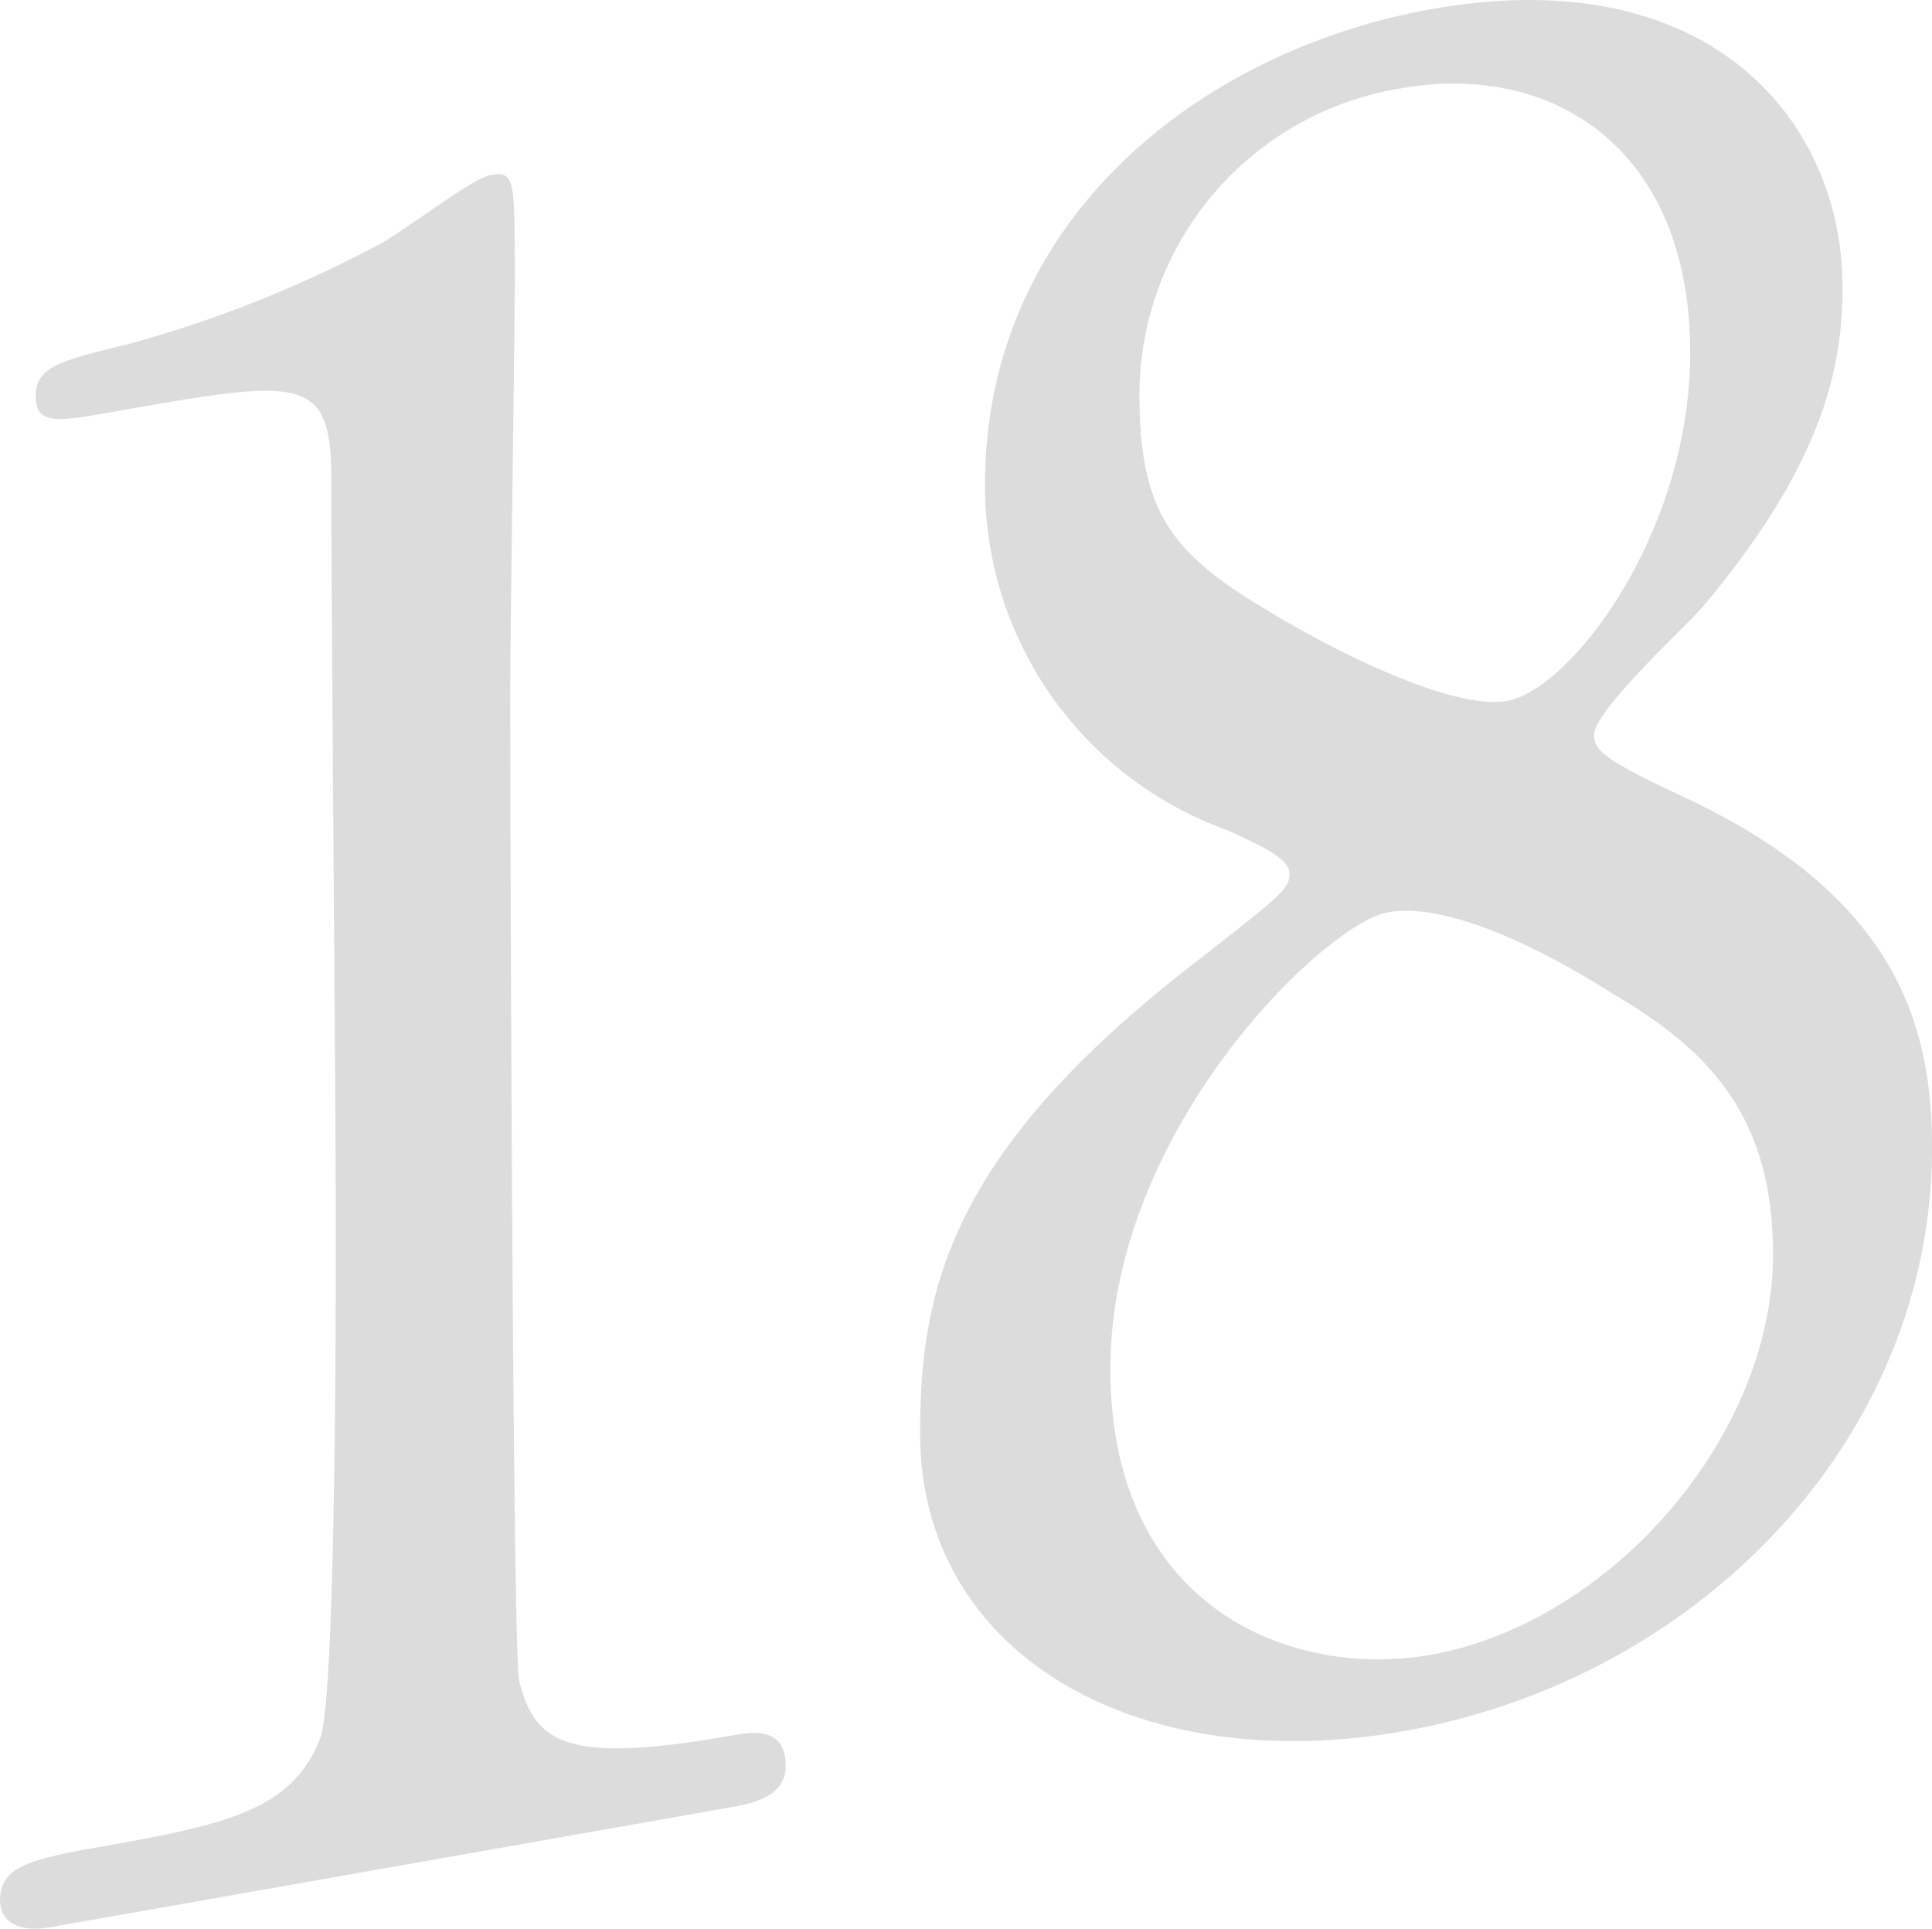 <svg xmlns="http://www.w3.org/2000/svg" width="68.483" height="68.36" viewBox="0 0 68.483 68.36">
  <g id="グループ_211" data-name="グループ 211" transform="translate(-1083.597 -2813.379)">
    <path id="パス_275" data-name="パス 275" d="M559.562,733.182c-1.747.308-1.828-.71-1.828-.948,0-1.268,1.193-1.478,4.047-1.983,4.288-.754,6.349-1.356,7.3-3.747.557-1.448.557-15.412.557-18.188,0-3.811-.161-22.271-.161-26.479,0-3.725-1.109-3.528-7.777-2.352-1.9.333-2.7.474-2.7-.557s.8-1.256,3.253-1.844a42.872,42.872,0,0,0,8.969-3.569c.552-.252,3.251-2.316,3.883-2.427.876-.155.876.083.876,3.653,0,2.144-.161,12.409-.161,14.788,0,3.65.08,34.108.319,34.938.557,2.2,1.667,2.962,7.541,1.925.713-.125,1.905-.336,1.905,1.09,0,1.112-1.27,1.337-1.986,1.464Z" transform="translate(525.863 2148.5)" fill="#dddcdc"/>
    <path id="パス_276" data-name="パス 276" d="M579.414,702.812c2.857-2.246,3.173-2.466,3.173-3.02,0-.394-.474-.788-2.3-1.576a12.96,12.96,0,0,1-8.49-12.231c0-9.363,7.619-15.387,15.87-16.843,10-1.761,14.6,4.169,14.522,9.976,0,3.176-1.032,6.532-4.92,11.18-.552.657-3.886,3.705-3.886,4.579,0,.632.632,1,3.334,2.269,7.3,3.47,8.648,7.916,8.648,12.359,0,10.315-8.254,18.835-18.73,20.682-9.524,1.681-17.14-2.771-17.14-10.548C569.493,714.56,570.525,709.615,579.414,702.812Zm14.522,1.168c-.876-.557-5.239-3.281-7.857-2.818-2.222.394-9.84,7.685-9.84,16.178s6.429,11.005,11.352,10.14c6.346-1.123,12.137-7.7,12.137-14.2C599.727,708.2,597.267,705.932,593.936,703.98Zm-12.3-13.621c3.015,1.85,6.9,3.622,8.648,3.314,2.3-.4,6.507-5.985,6.507-12.334,0-7.3-4.917-10.32-10.234-9.383A11.014,11.014,0,0,0,577.27,682.8C577.27,686.925,578.382,688.4,581.635,690.359Z" transform="translate(546.717 2144.553)" fill="#dddcdc"/>
  </g>
</svg>
